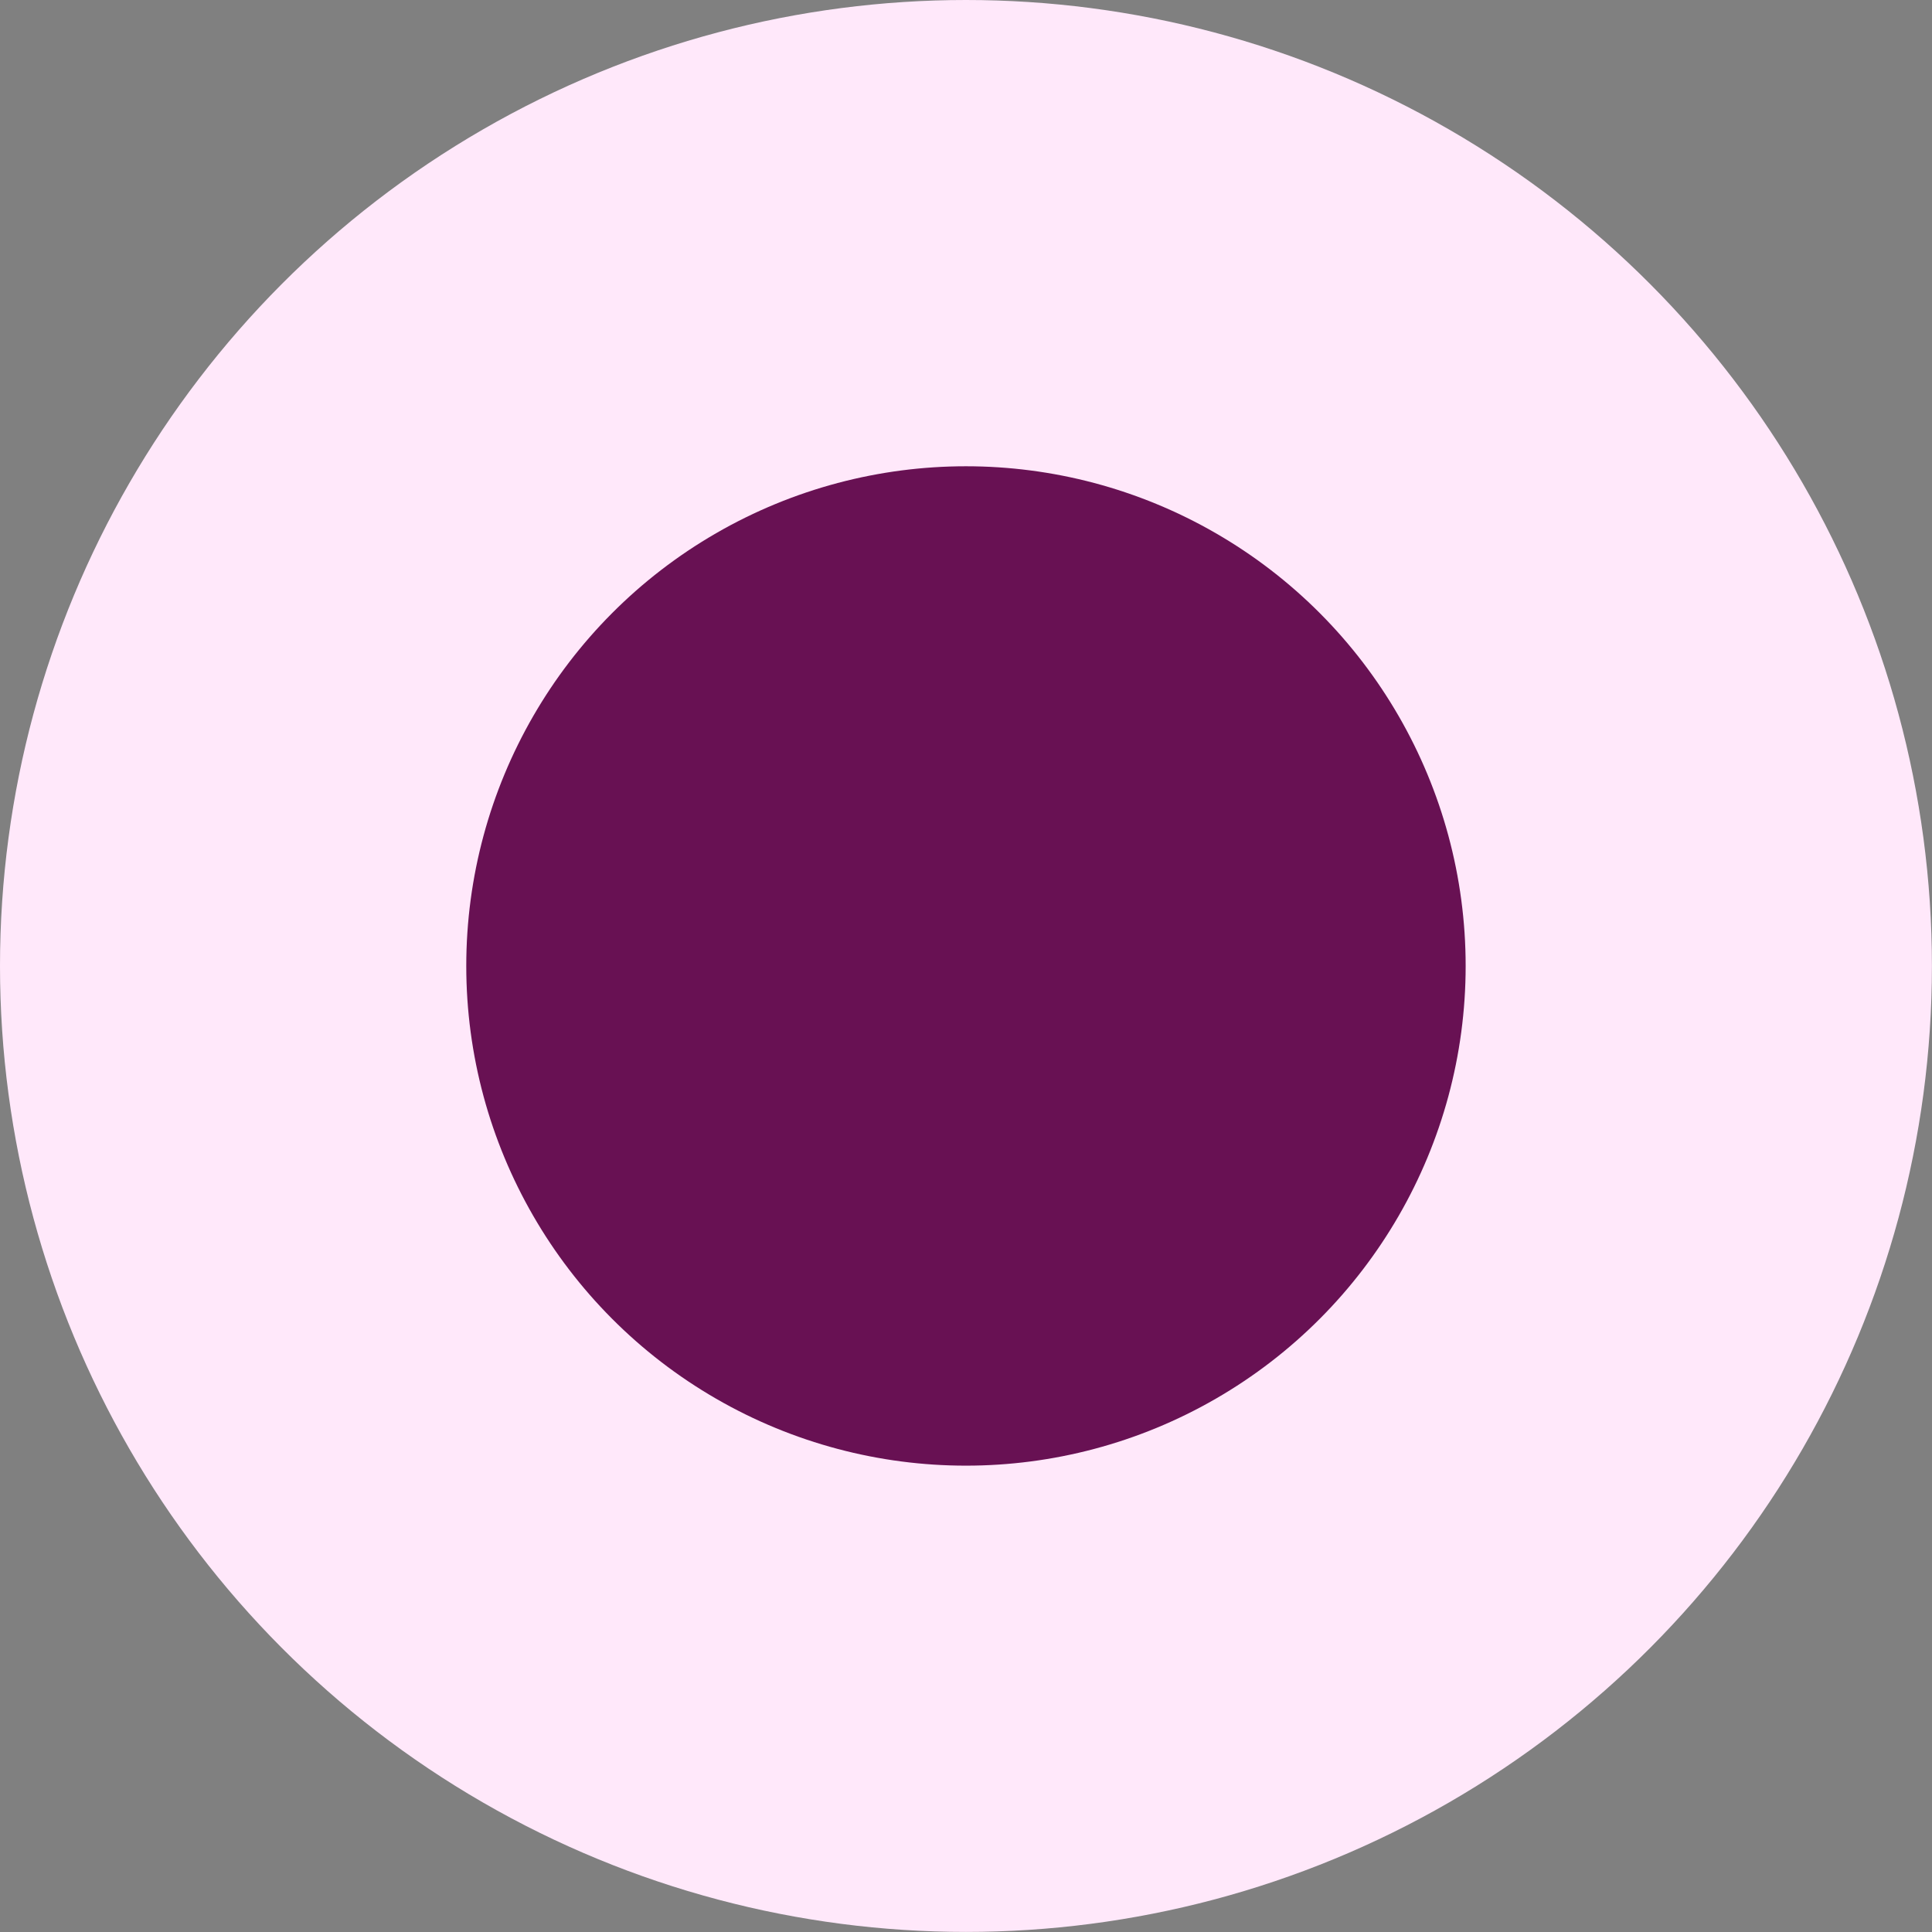 <?xml version="1.0" encoding="UTF-8"?> <svg xmlns="http://www.w3.org/2000/svg" xmlns:xlink="http://www.w3.org/1999/xlink" xmlns:xodm="http://www.corel.com/coreldraw/odm/2003" xml:space="preserve" width="625px" height="625px" version="1.1" style="shape-rendering:geometricPrecision; text-rendering:geometricPrecision; image-rendering:optimizeQuality; fill-rule:evenodd; clip-rule:evenodd" viewBox="0 0 253.17 253.17"><rect x="0" y="0" width="253.17" height="253.17" fill="#808080" stroke="none"/> <defs> <style type="text/css"> .fil1 {fill:#681153} .fil0 {fill:#FFE8FA} </style> </defs> <g id="Слой_x0020_1">  <circle class="fil0" cx="126.58" cy="126.58" r="126.58"></circle> <circle class="fil1" cx="126.58" cy="126.58" r="65.48"></circle> </g> </svg> 